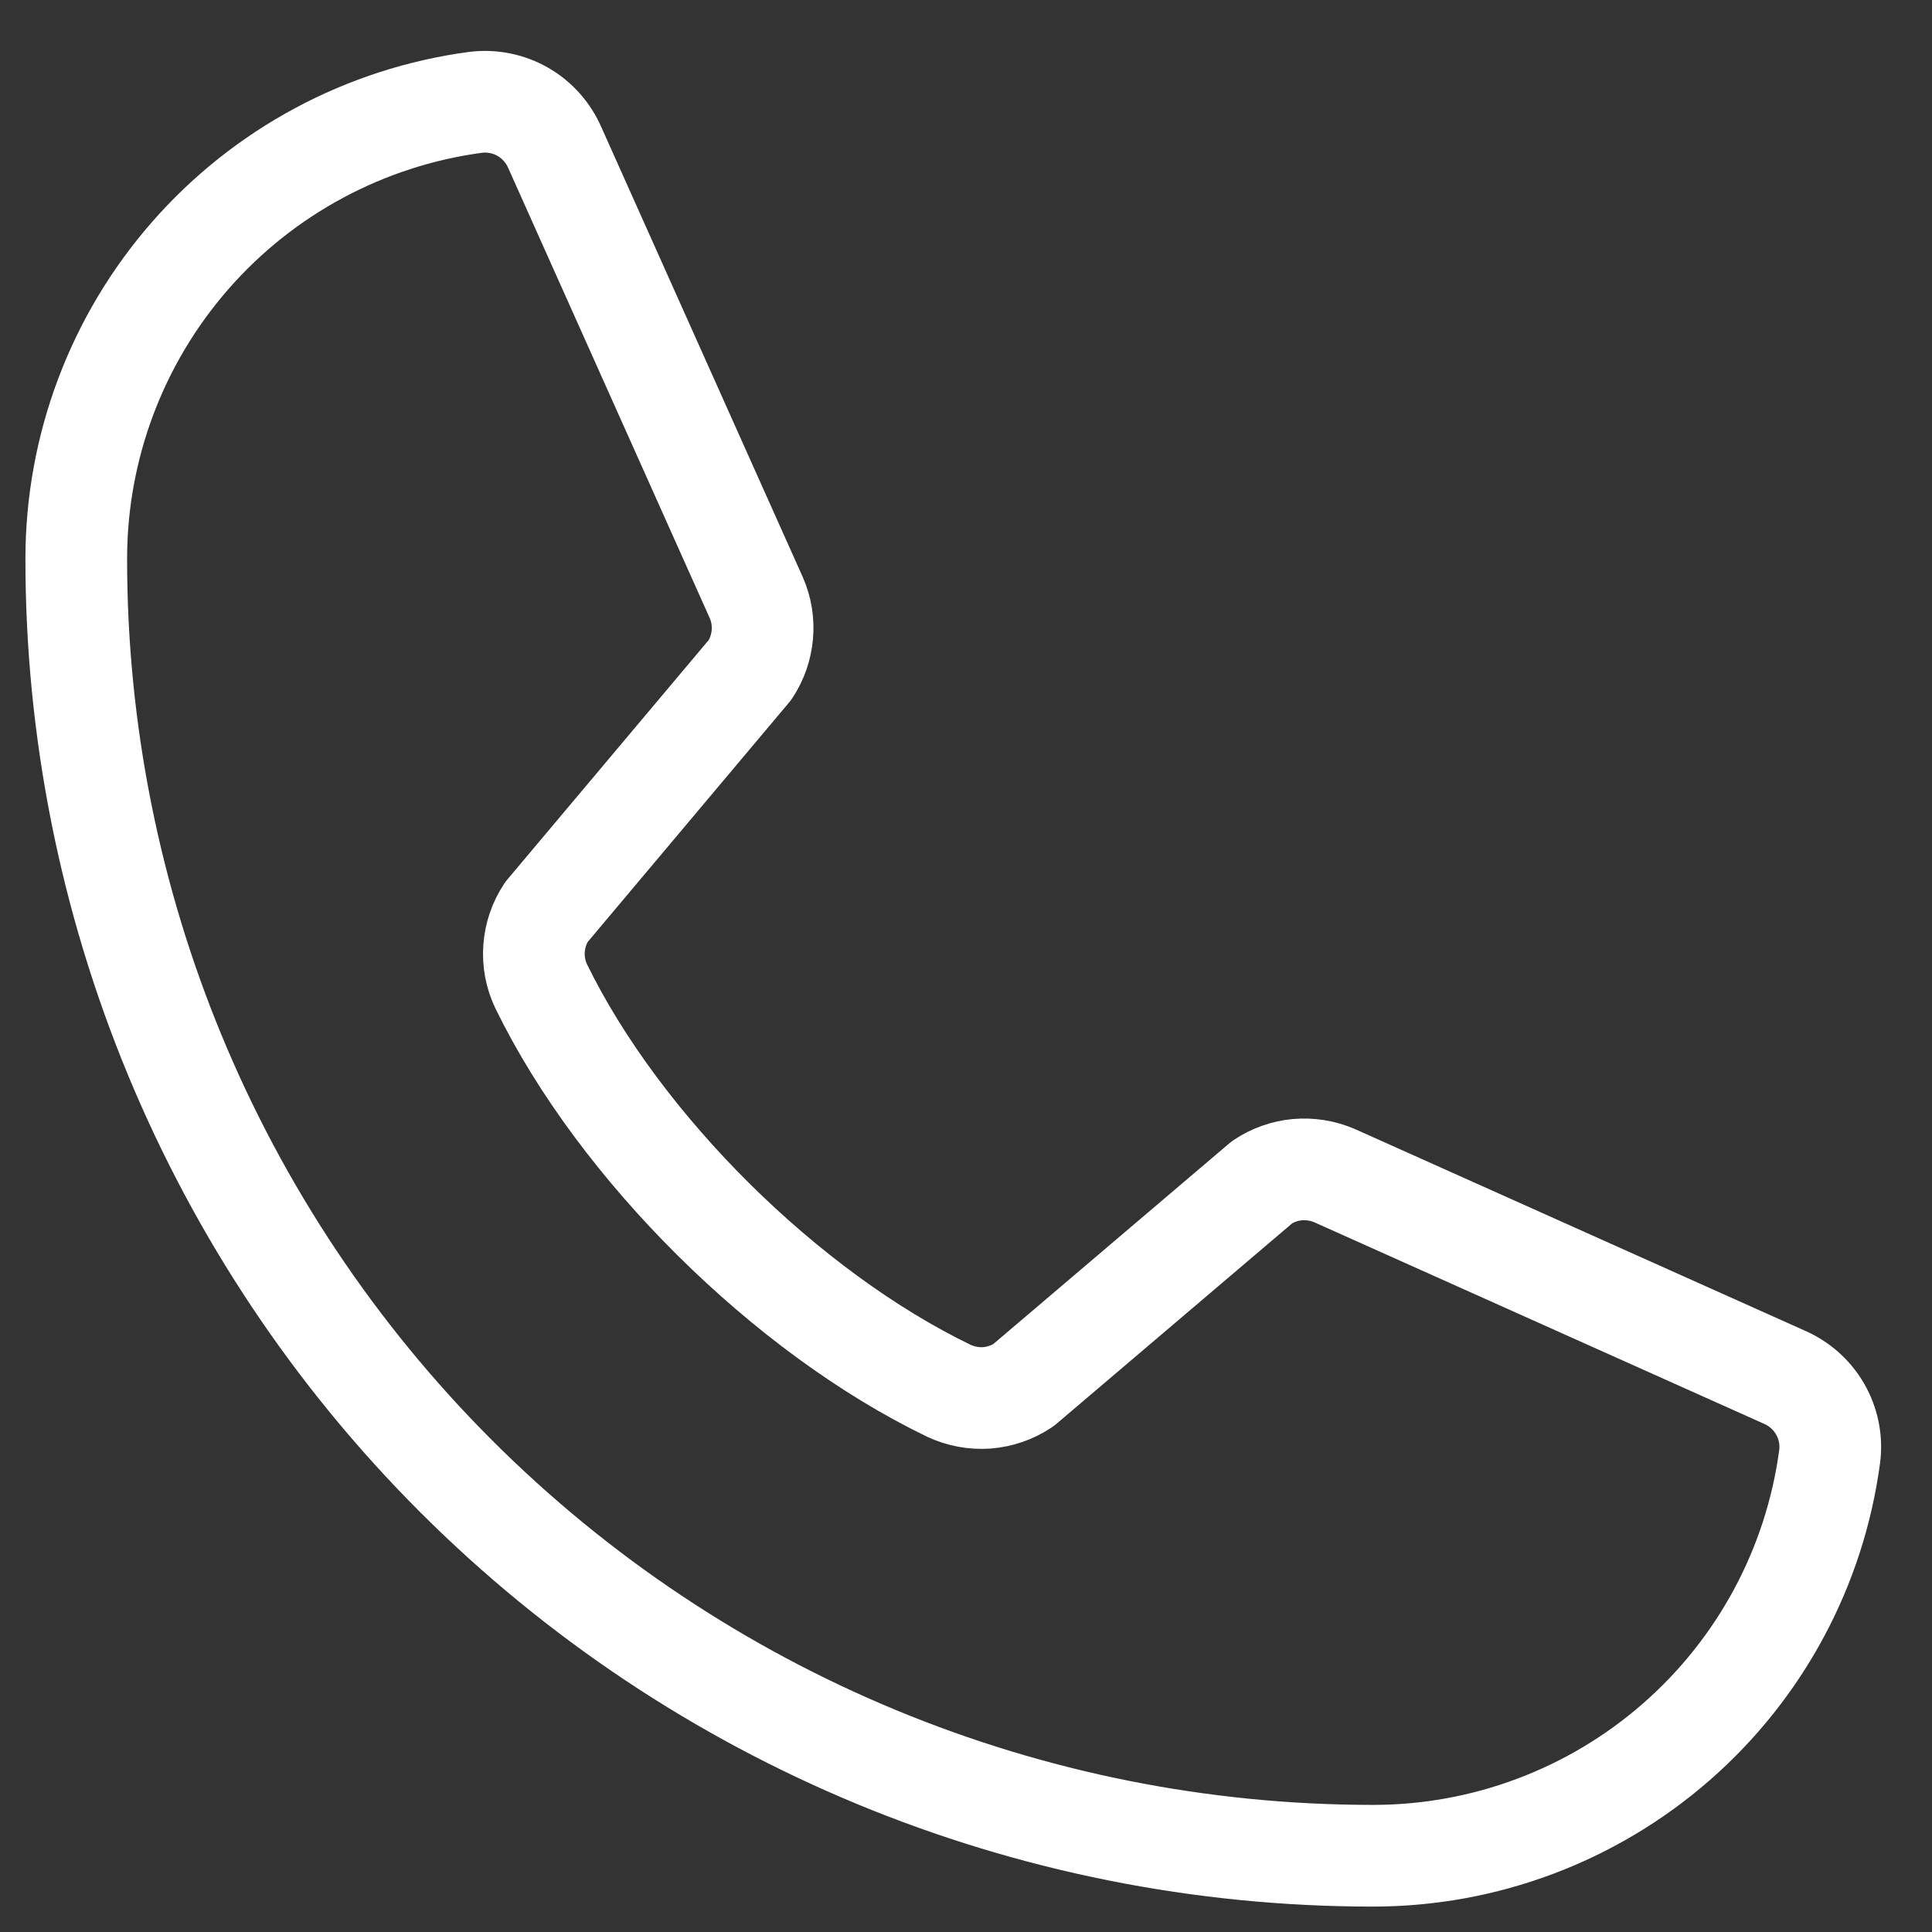 <svg width="19" height="19" viewBox="0 0 19 19" fill="none" xmlns="http://www.w3.org/2000/svg">
<rect x="0" y="0" width="19" height="19" fill="#333333" stroke="none"/>
<path d="M12.412 11.626C12.515 11.557 12.635 11.514 12.759 11.503C12.883 11.492 13.008 11.512 13.123 11.561L17.544 13.542C17.693 13.606 17.818 13.716 17.899 13.856C17.98 13.996 18.014 14.159 17.994 14.32C17.849 15.409 17.313 16.407 16.486 17.13C15.659 17.853 14.598 18.251 13.5 18.25C10.118 18.25 6.875 16.907 4.484 14.516C2.093 12.125 0.75 8.882 0.75 5.5C0.749 4.402 1.147 3.341 1.87 2.514C2.593 1.687 3.592 1.151 4.68 1.006C4.841 0.987 5.004 1.02 5.144 1.101C5.284 1.182 5.394 1.307 5.458 1.456L7.439 5.881C7.488 5.994 7.508 6.118 7.497 6.241C7.486 6.365 7.445 6.483 7.377 6.587L5.374 8.969C5.303 9.076 5.261 9.2 5.252 9.328C5.243 9.457 5.267 9.585 5.323 9.701C6.098 11.288 7.739 12.909 9.331 13.677C9.448 13.732 9.577 13.756 9.705 13.747C9.834 13.737 9.958 13.694 10.065 13.622L12.412 11.626Z" stroke="white" stroke-linecap="round" stroke-linejoin="round"/>
</svg>
